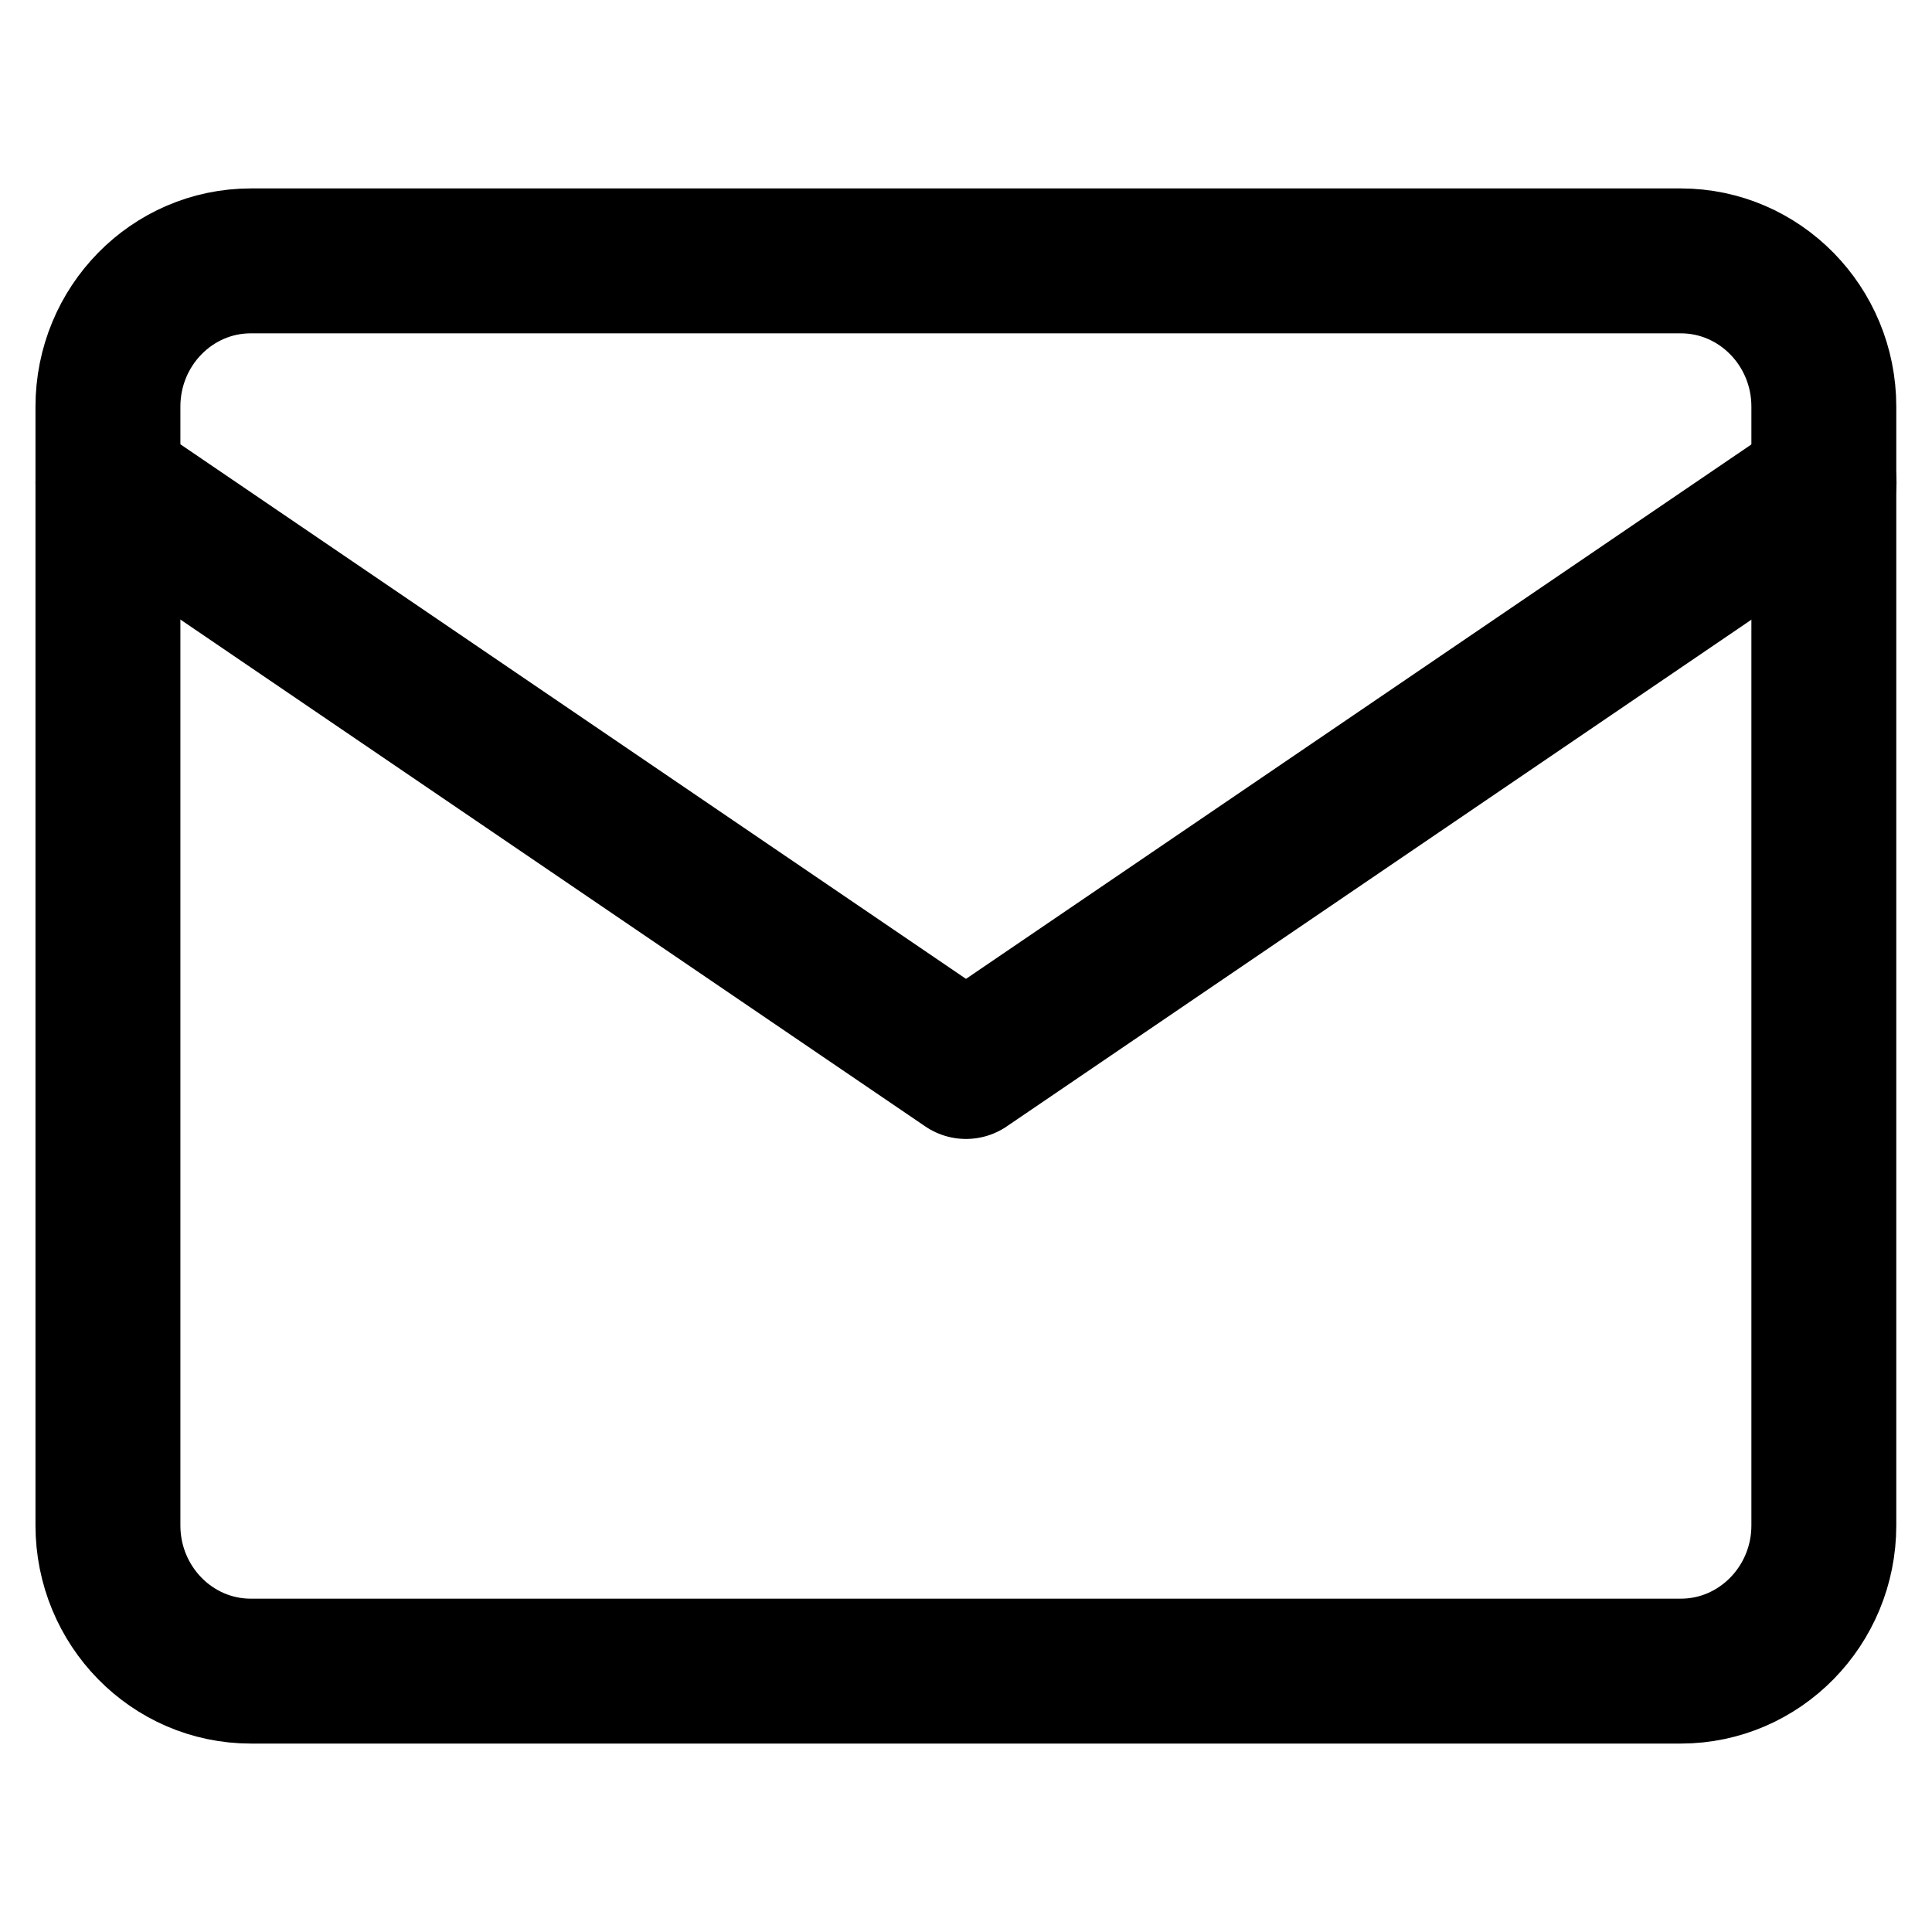 <?xml version="1.0" encoding="UTF-8"?>
<svg xmlns="http://www.w3.org/2000/svg" xmlns:xlink="http://www.w3.org/1999/xlink" width="60px" height="60px" viewBox="0 0 60 60" version="1.1">
<g id="surface1">
<path style="fill:none;stroke-width:4.5;stroke-linecap:round;stroke-linejoin:round;stroke:rgb(0%,0%,0%);stroke-opacity:1;stroke-miterlimit:4;" d="M 7.789 8.102 L 52.199 8.102 C 54.648 8.102 56.641 10.129 56.641 12.629 L 56.641 47.371 C 56.641 49.871 54.648 51.898 52.199 51.898 L 7.789 51.898 C 5.34 51.898 3.352 49.871 3.352 47.371 L 3.352 12.629 C 3.352 10.129 5.34 8.102 7.789 8.102 Z M 7.789 8.102 "/>
<path style="fill:none;stroke-width:4.5;stroke-linecap:round;stroke-linejoin:round;stroke:rgb(0%,0%,0%);stroke-opacity:1;stroke-miterlimit:4;" d="M 3.352 14.988 L 30 33.121 L 56.648 14.988 "/>
</g>
</svg>
